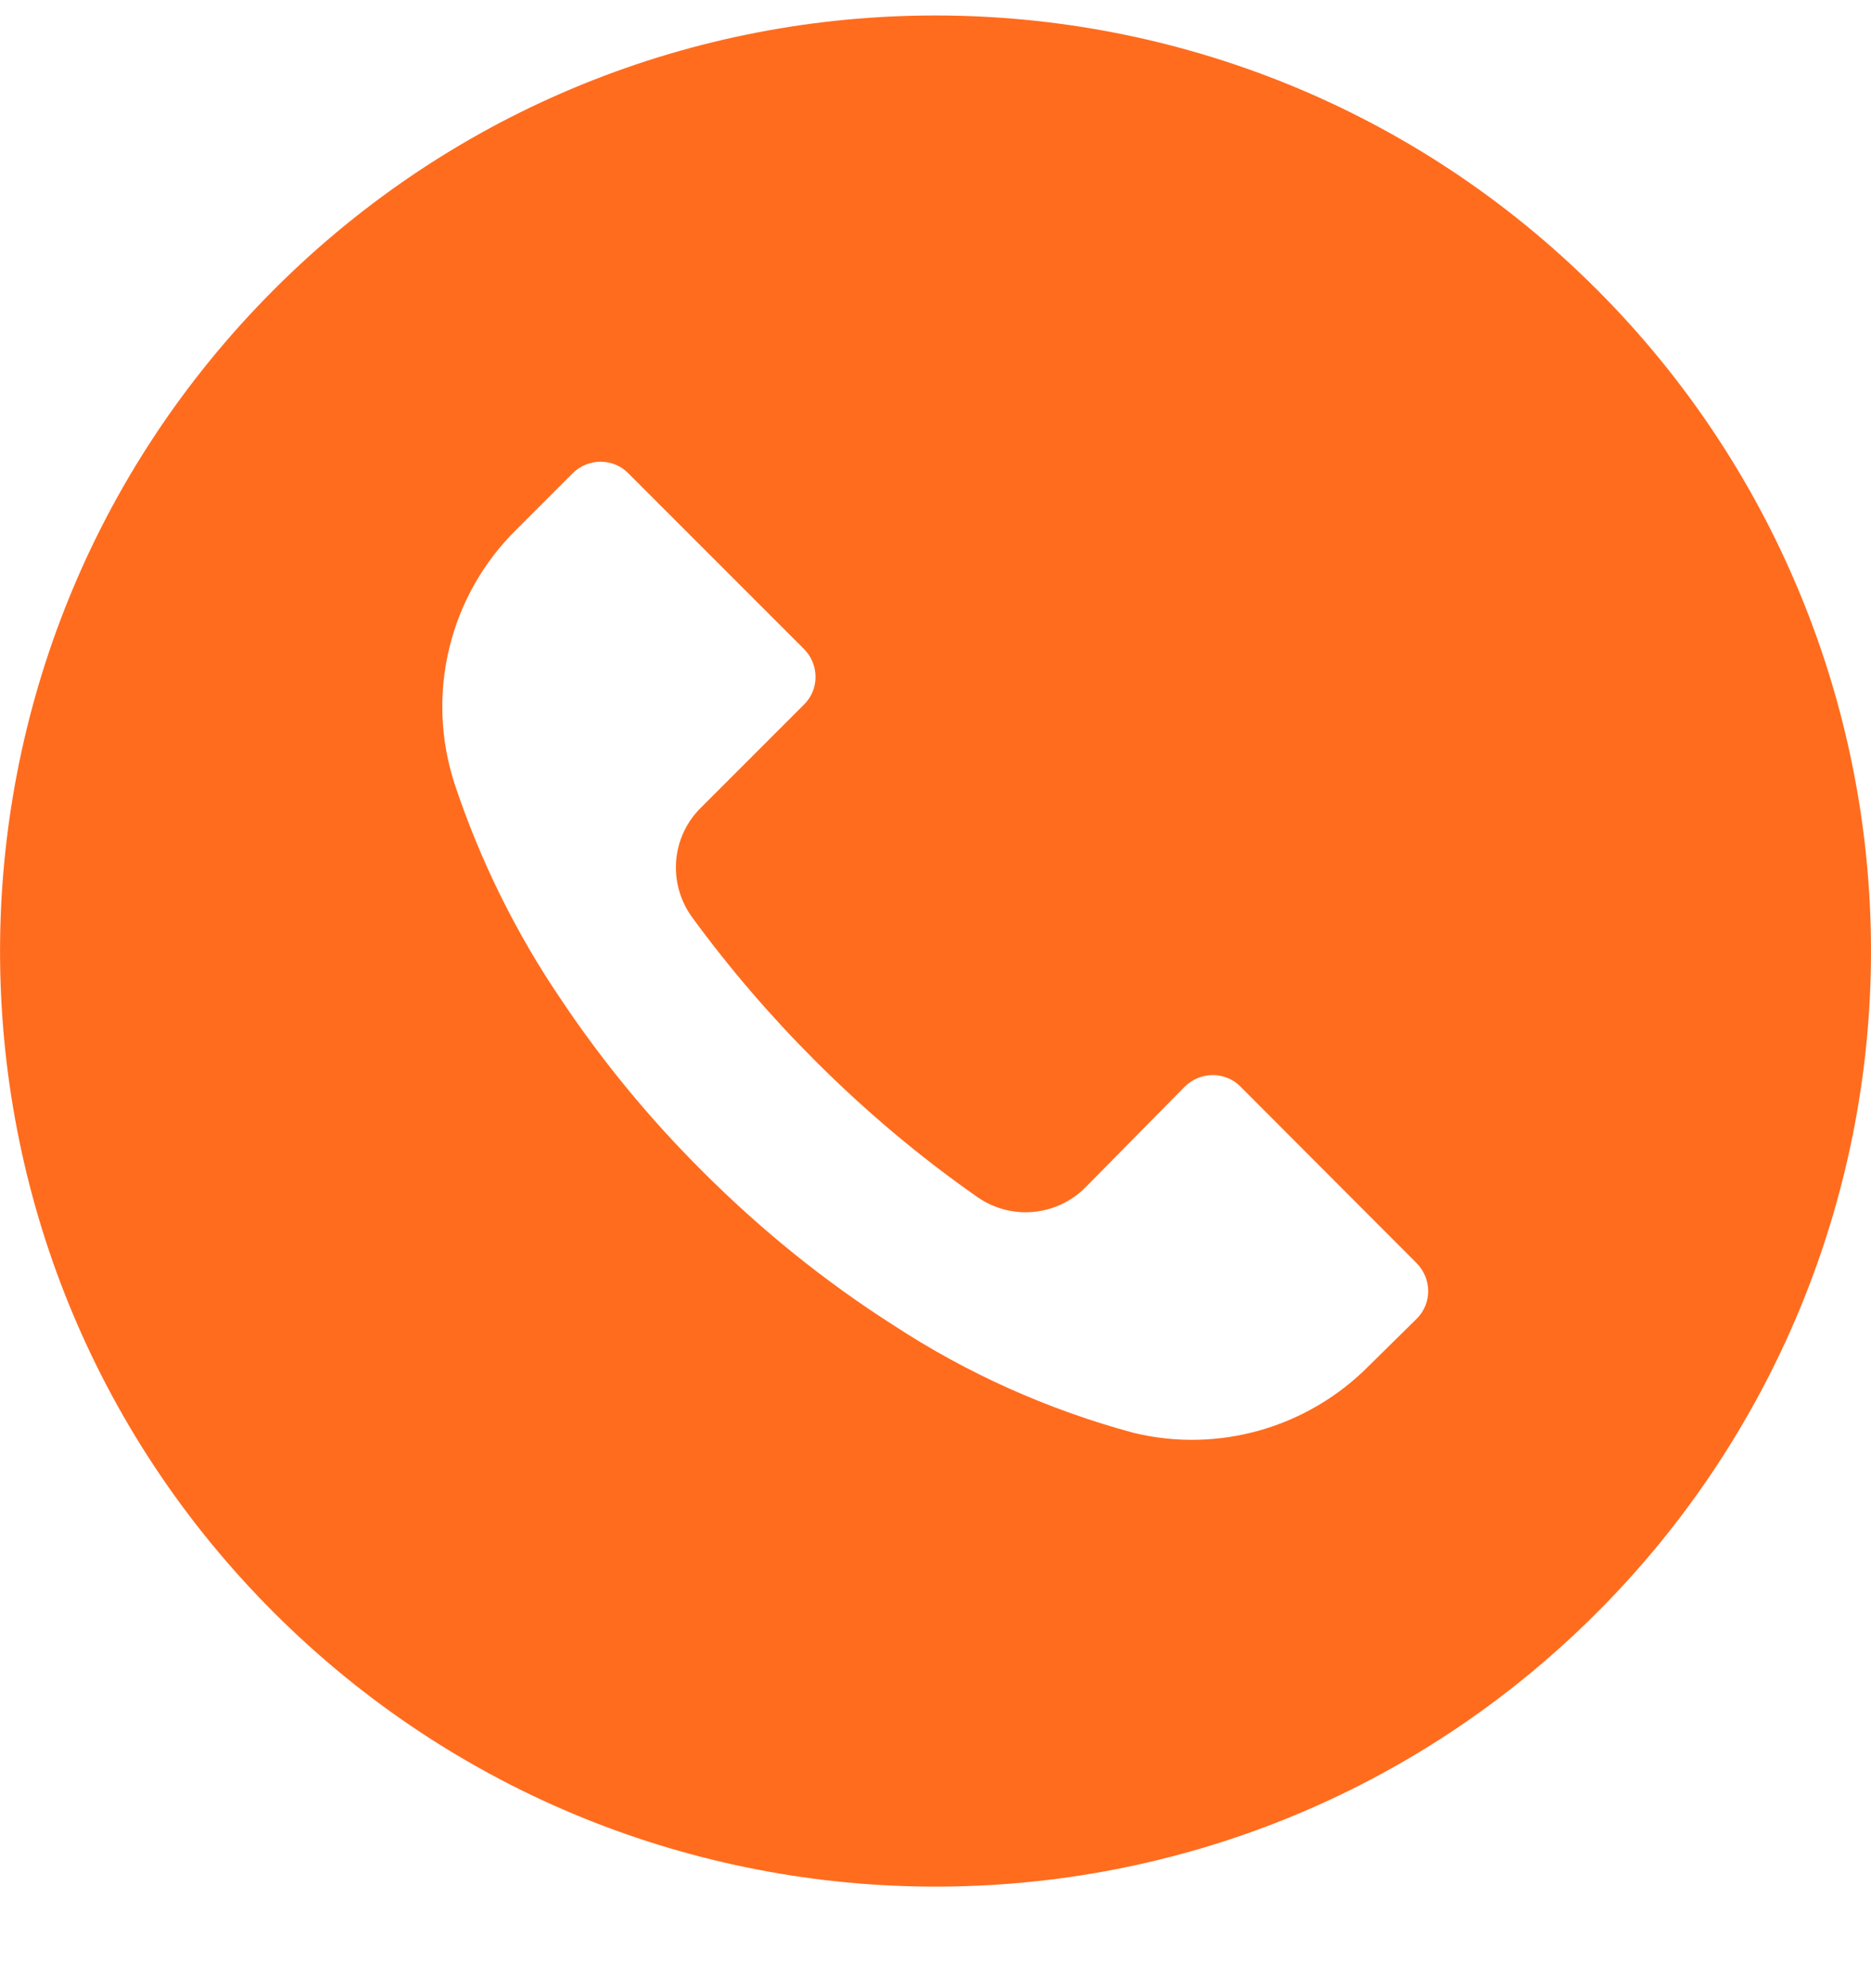 <?xml version="1.0" encoding="UTF-8"?> <svg xmlns="http://www.w3.org/2000/svg" width="16" height="17" viewBox="0 0 16 17" fill="none"><path d="M13.656 2.476C10.531 -0.649 5.465 -0.649 2.343 2.476C-0.779 5.601 -0.782 10.667 2.343 13.789C5.468 16.911 10.534 16.914 13.656 13.789C15.156 12.289 16 10.255 16 8.132C16 6.01 15.156 3.976 13.656 2.476ZM12.115 11.276L11.709 11.676C11.184 12.208 10.421 12.427 9.696 12.252C8.965 12.055 8.271 11.745 7.637 11.329C7.049 10.954 6.506 10.514 6.012 10.02C5.559 9.57 5.152 9.076 4.799 8.548C4.412 7.979 4.105 7.357 3.887 6.701C3.637 5.932 3.843 5.088 4.421 4.523L4.896 4.048C5.027 3.916 5.243 3.913 5.374 4.048L6.874 5.548C7.006 5.679 7.009 5.895 6.874 6.026L5.993 6.907C5.74 7.157 5.709 7.554 5.918 7.842C6.237 8.279 6.59 8.689 6.971 9.07C7.399 9.498 7.862 9.889 8.359 10.236C8.646 10.436 9.034 10.401 9.281 10.154L10.131 9.292C10.262 9.161 10.478 9.158 10.609 9.292L12.109 10.795C12.247 10.93 12.247 11.145 12.115 11.276Z" fill="#FF6C1E"></path></svg> 